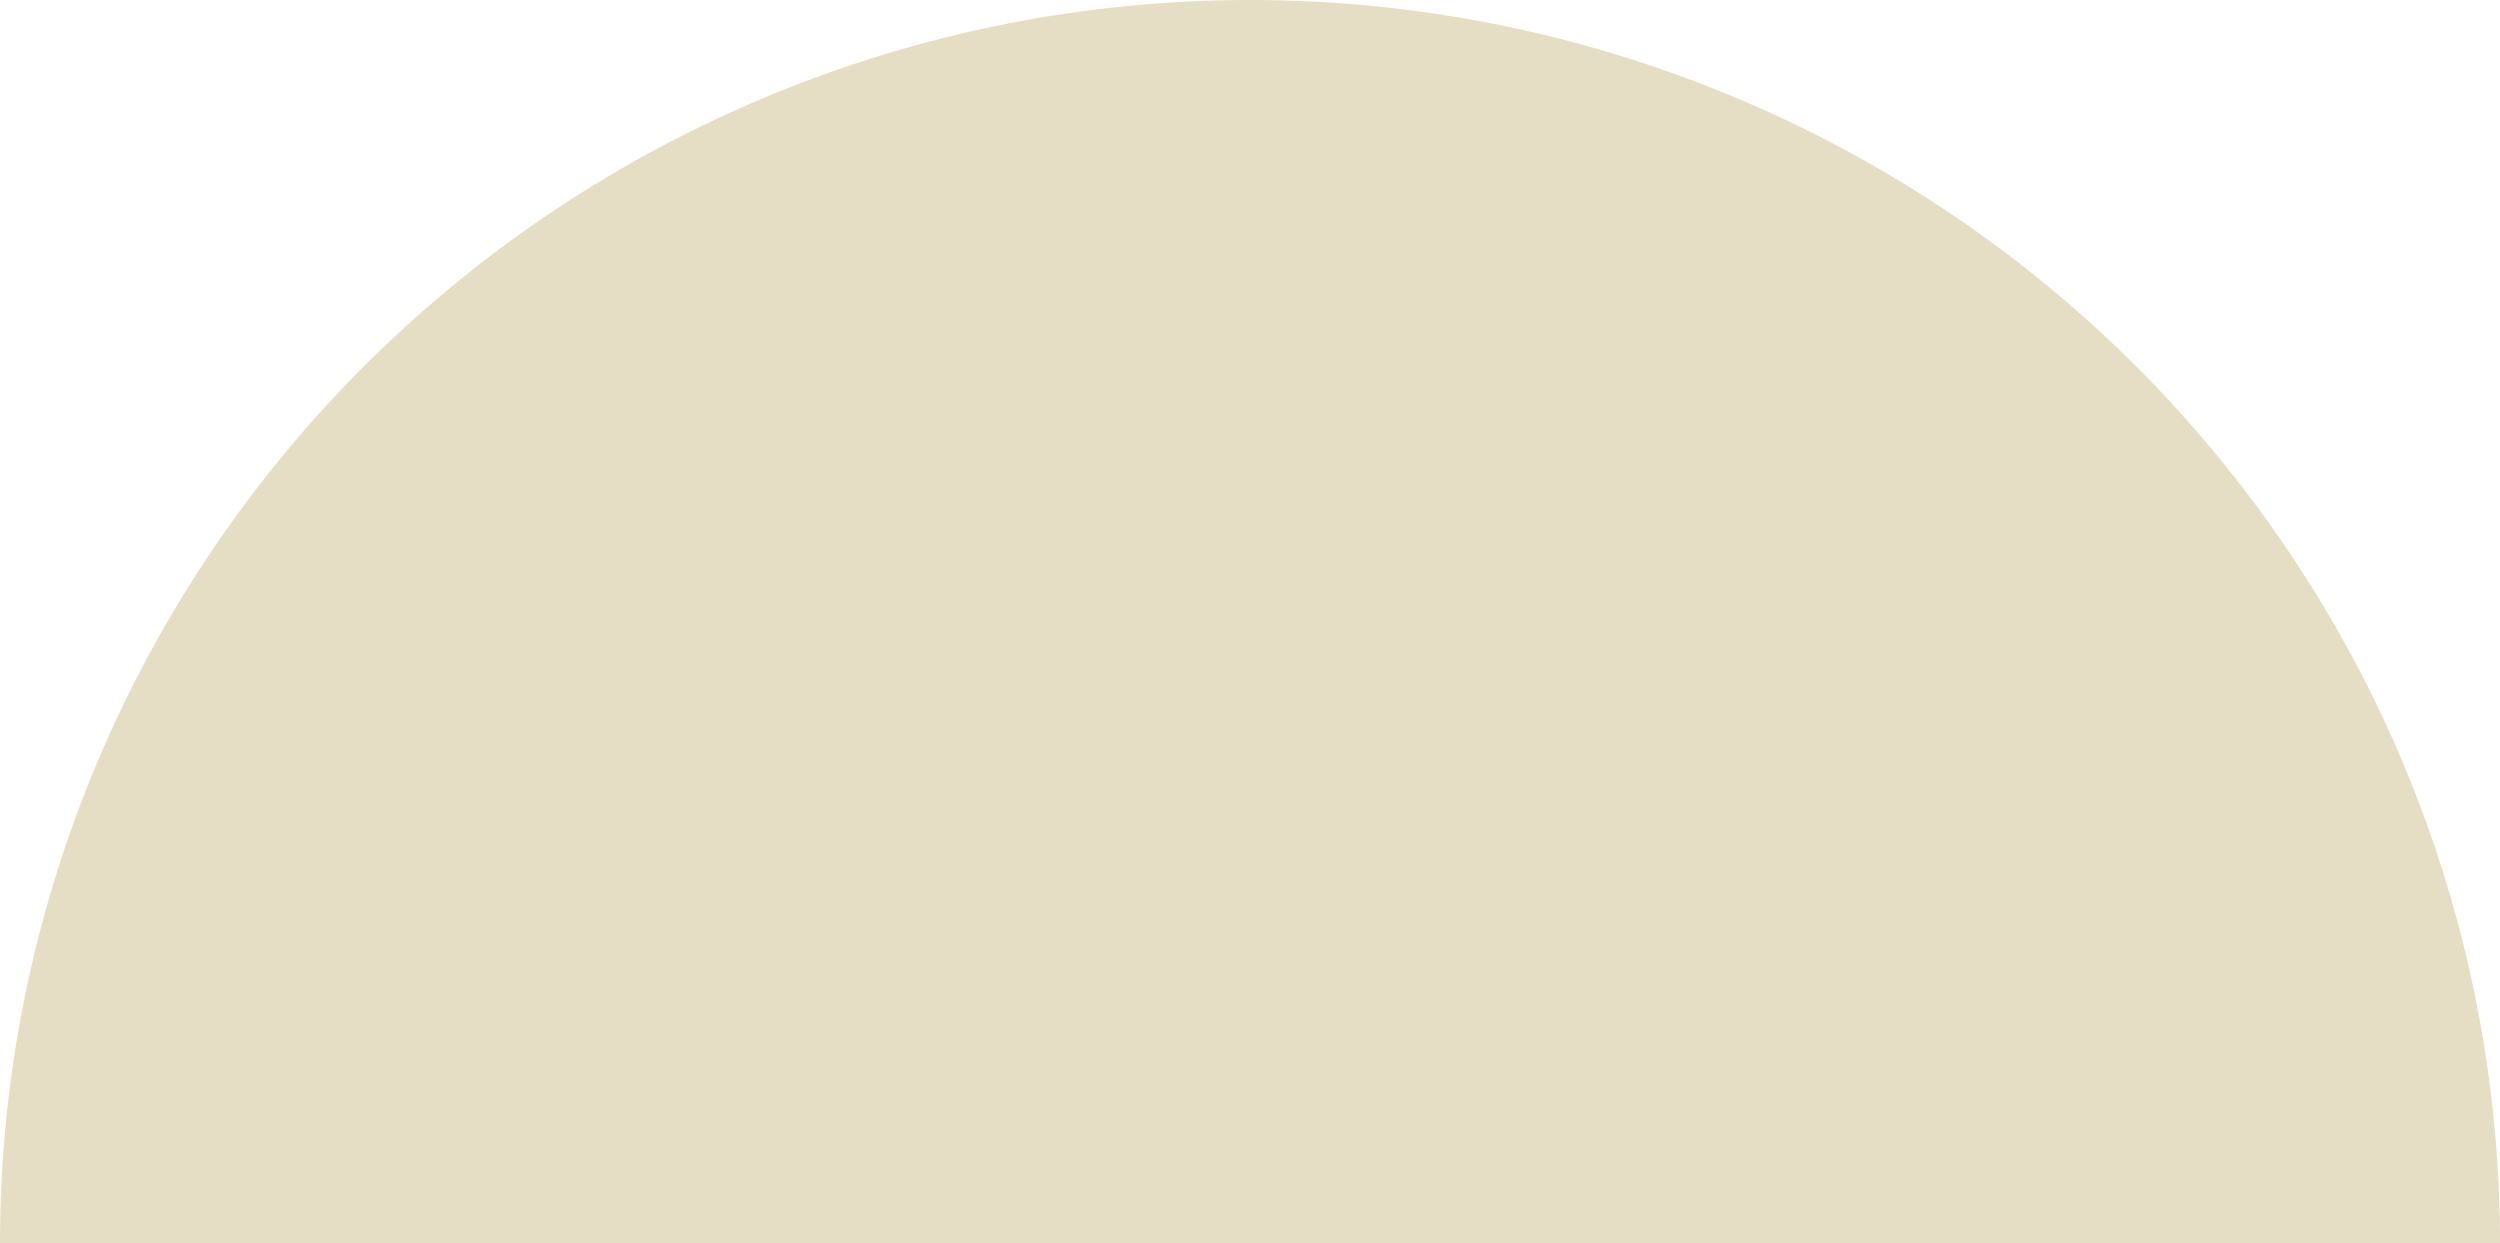 <?xml version="1.0" encoding="UTF-8"?> <svg xmlns="http://www.w3.org/2000/svg" width="360" height="179" viewBox="0 0 360 179" fill="none"> <path d="M360 179C360 155.493 355.344 132.217 346.298 110.5C337.252 88.782 323.994 69.05 307.279 52.428C290.565 35.806 270.722 22.621 248.883 13.626C227.044 4.63 203.638 -1.02751e-06 180 0C156.362 1.02751e-06 132.956 4.63 111.117 13.626C89.278 22.621 69.435 35.806 52.721 52.428C36.006 69.05 22.747 88.782 13.702 110.5C4.656 132.217 -2.06649e-06 155.493 0 179L360 179Z" fill="#E5DEC5"></path> </svg> 